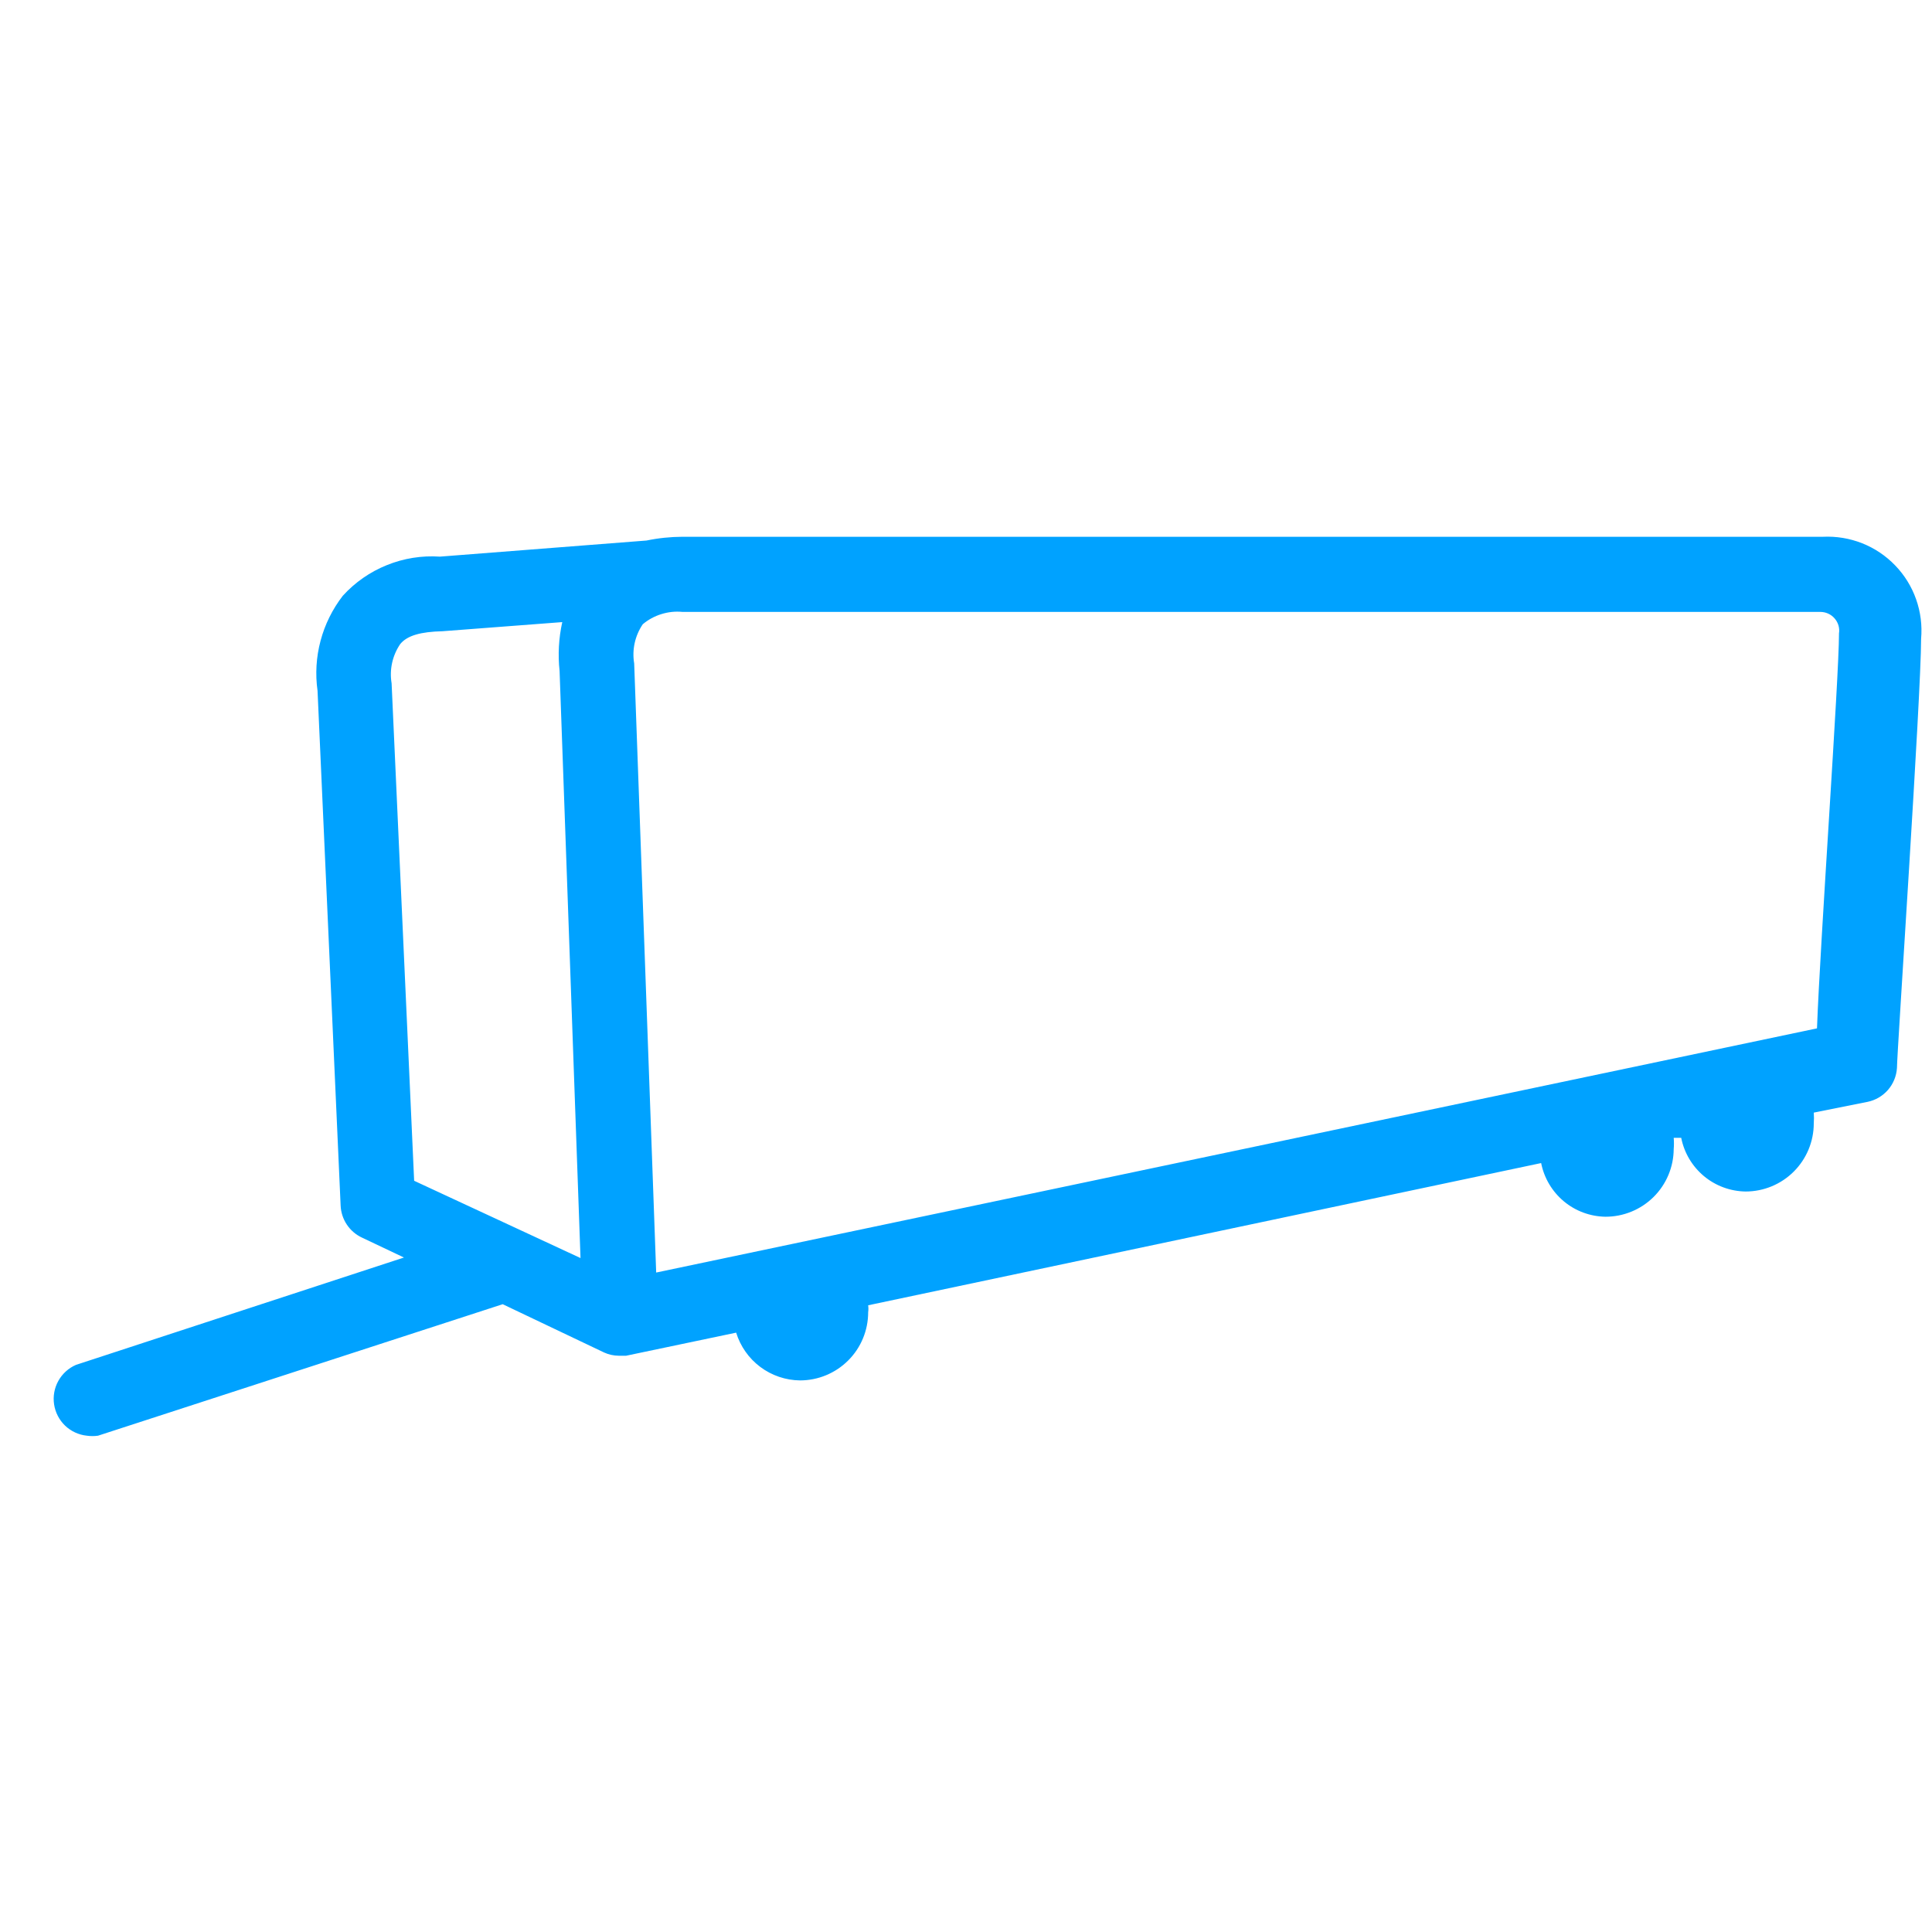 <svg width="36" height="36" viewBox="0 0 36 36" fill="none" xmlns="http://www.w3.org/2000/svg">
<path d="M33.967 10.002H12.717C12.492 10.003 12.268 10.026 12.047 10.072L8.197 10.372C7.86 10.349 7.522 10.403 7.209 10.53C6.895 10.656 6.614 10.852 6.387 11.102C6.195 11.351 6.054 11.635 5.973 11.94C5.892 12.243 5.873 12.561 5.917 12.872L6.347 22.462C6.352 22.589 6.392 22.713 6.463 22.819C6.533 22.924 6.632 23.009 6.747 23.062L7.527 23.432L1.417 25.432C1.277 25.492 1.161 25.598 1.087 25.731C1.013 25.864 0.985 26.018 1.008 26.169C1.031 26.32 1.103 26.459 1.213 26.565C1.323 26.67 1.466 26.736 1.617 26.752C1.687 26.762 1.758 26.762 1.827 26.752L9.367 24.302L11.257 25.202C11.342 25.241 11.434 25.261 11.527 25.262H11.667L13.717 24.832C13.796 25.087 13.953 25.311 14.167 25.471C14.381 25.631 14.64 25.719 14.907 25.722C15.244 25.722 15.567 25.588 15.805 25.35C16.044 25.112 16.177 24.789 16.177 24.452C16.183 24.409 16.183 24.365 16.177 24.322L28.717 21.672C28.772 21.951 28.922 22.203 29.14 22.385C29.358 22.567 29.633 22.668 29.917 22.672C30.252 22.672 30.574 22.54 30.812 22.304C31.05 22.068 31.185 21.747 31.187 21.412C31.193 21.342 31.193 21.272 31.187 21.202H31.327C31.382 21.481 31.532 21.733 31.75 21.915C31.968 22.097 32.243 22.198 32.527 22.202C32.864 22.202 33.187 22.068 33.425 21.83C33.663 21.592 33.797 21.269 33.797 20.932C33.802 20.866 33.802 20.799 33.797 20.732L34.797 20.532C34.945 20.502 35.079 20.424 35.179 20.31C35.278 20.196 35.337 20.053 35.347 19.902C35.347 19.612 35.797 12.962 35.797 11.902C35.819 11.653 35.787 11.402 35.704 11.167C35.621 10.931 35.488 10.716 35.314 10.536C35.141 10.356 34.931 10.215 34.699 10.123C34.466 10.031 34.217 9.99 33.967 10.002ZM7.457 12.002C7.587 11.842 7.837 11.772 8.247 11.762L10.477 11.592C10.411 11.891 10.394 12.198 10.427 12.502L10.817 23.442L7.717 22.002L7.297 12.732C7.254 12.477 7.312 12.216 7.457 12.002ZM33.857 19.162L12.227 23.712L11.817 12.362C11.774 12.107 11.832 11.846 11.977 11.632C12.079 11.546 12.197 11.482 12.324 11.443C12.451 11.403 12.585 11.389 12.717 11.402H33.917C33.968 11.402 34.018 11.412 34.064 11.433C34.11 11.453 34.151 11.484 34.184 11.522C34.218 11.56 34.242 11.604 34.257 11.653C34.271 11.701 34.275 11.752 34.267 11.802C34.267 12.642 33.917 17.532 33.857 19.162Z" fill="#00A2FF"/>
</svg>
